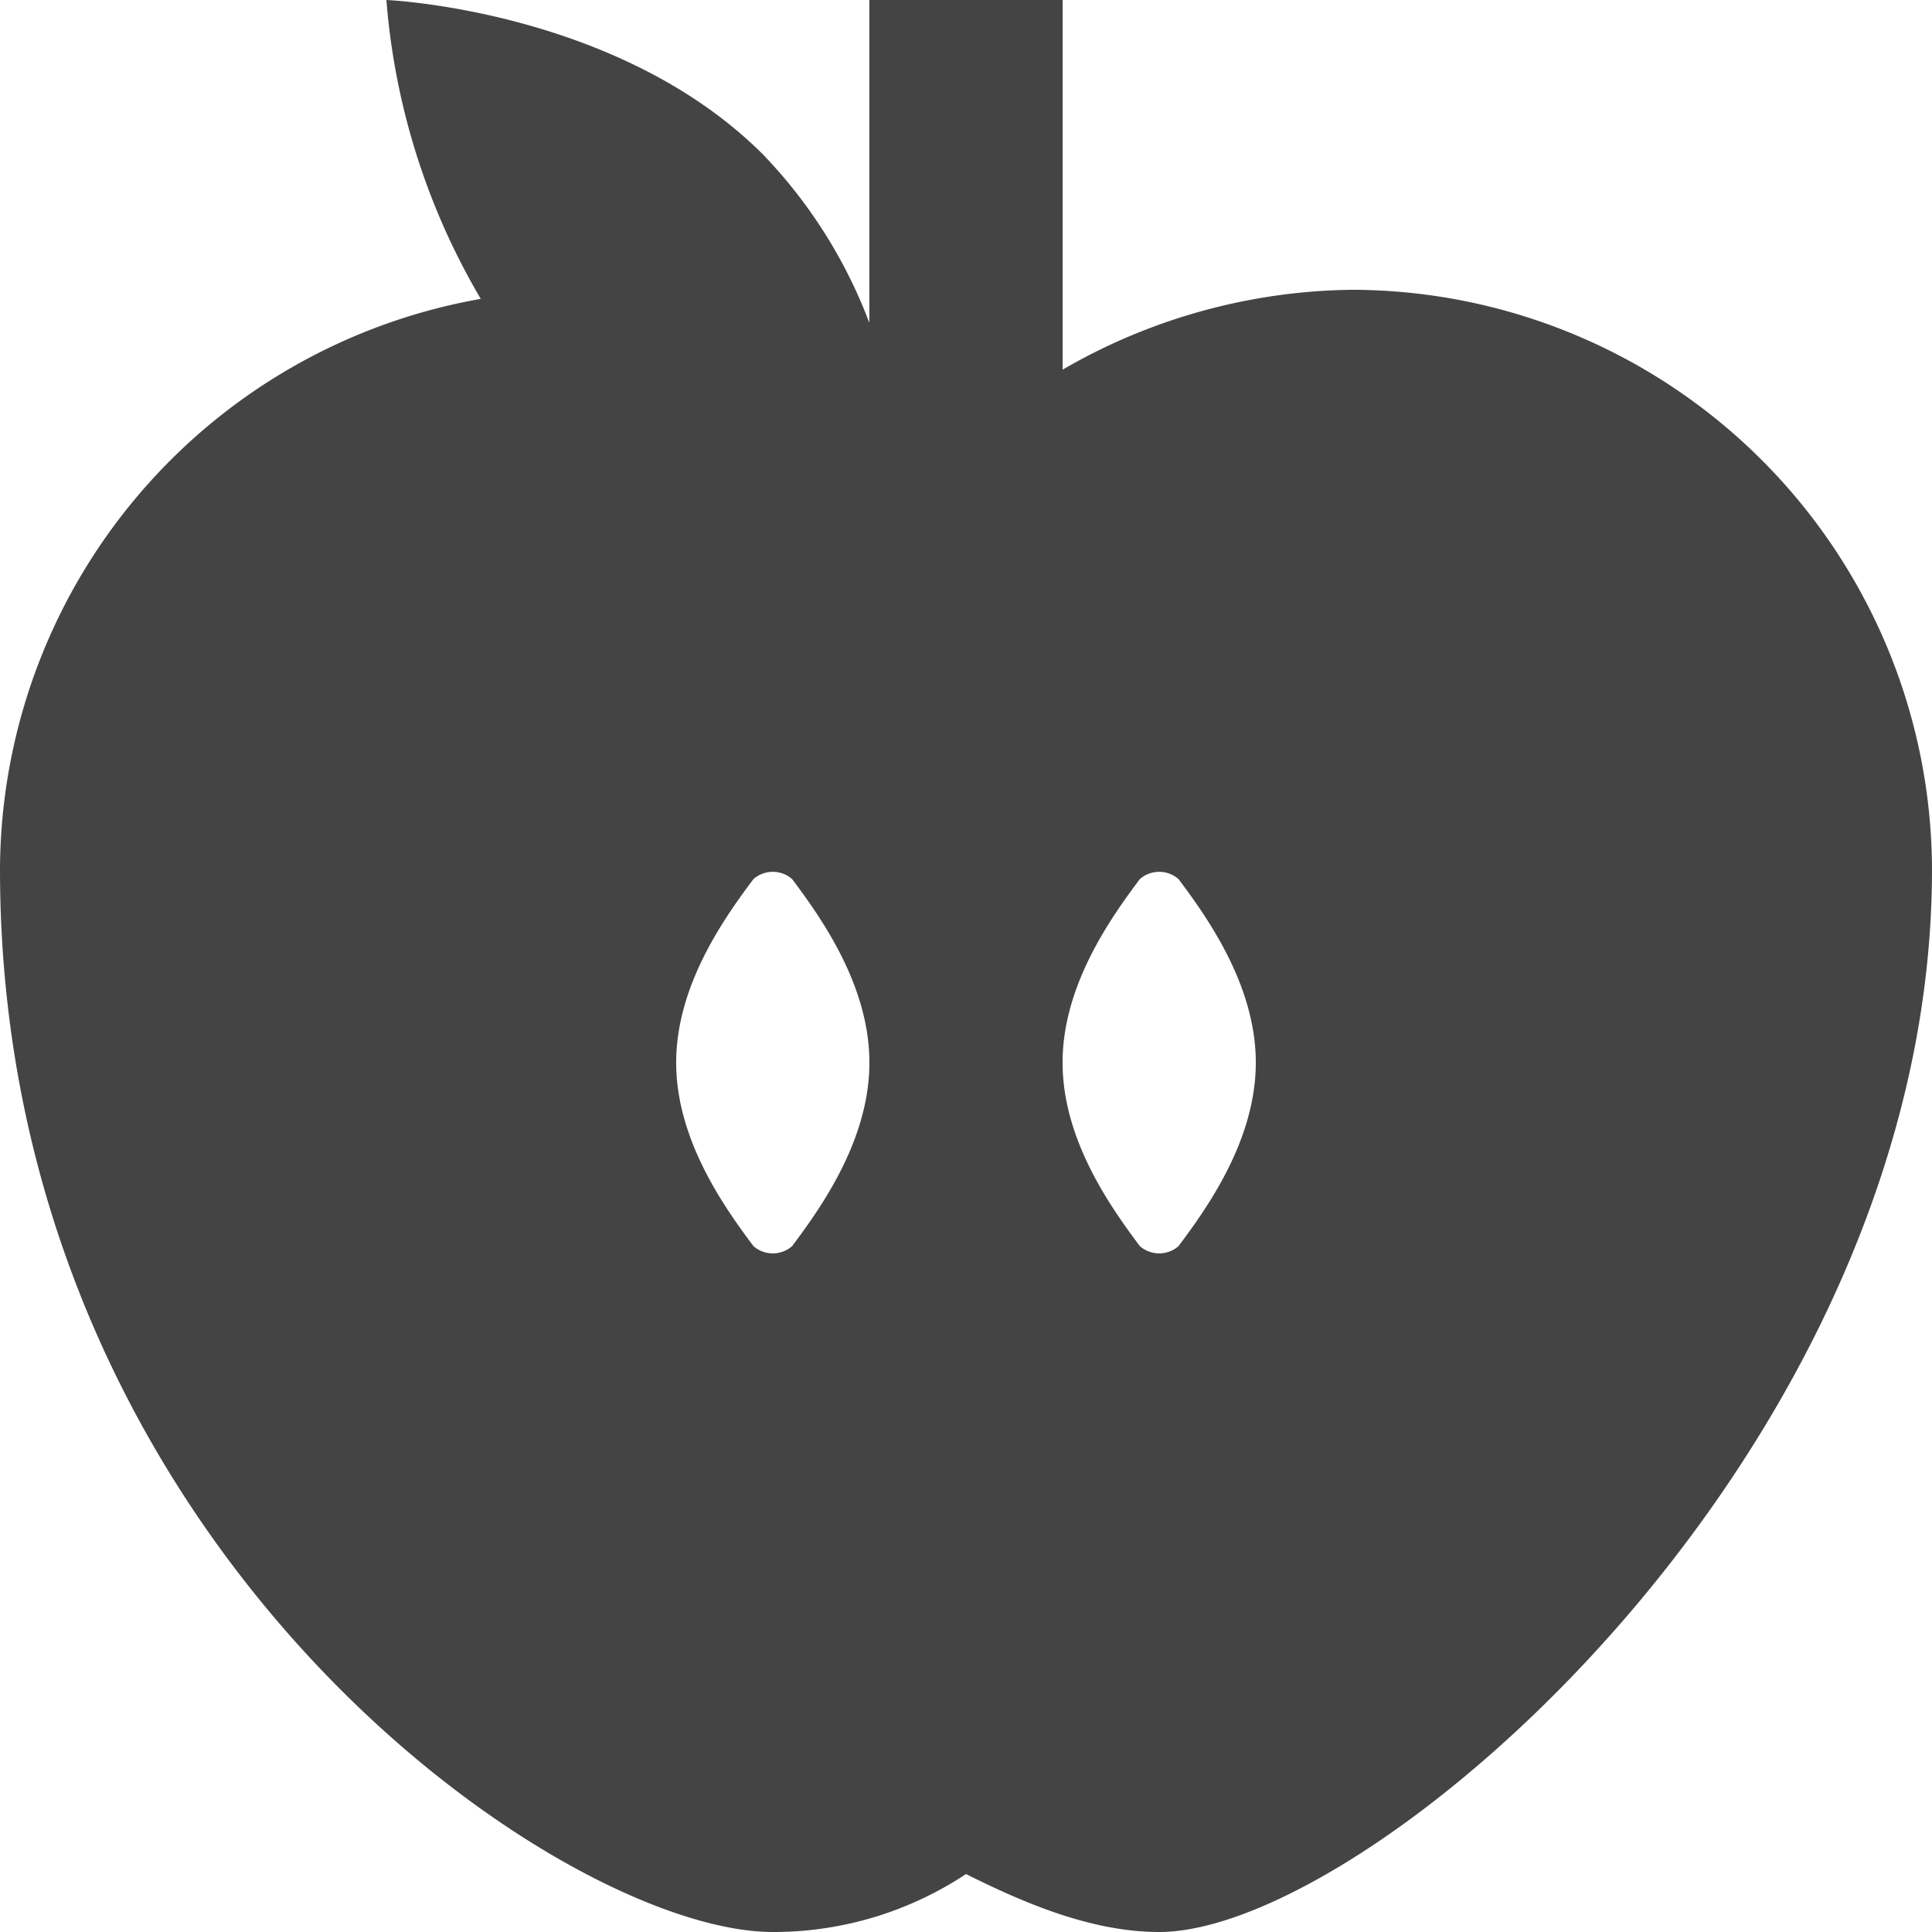 <svg xmlns="http://www.w3.org/2000/svg" width="101.34" height="101.34" viewBox="0 0 101.34 101.34"><path id="apple" d="M72.938,17.2a30.911,30.911,0,0,0-15.2,4.19V2H47.6V18.934a25.915,25.915,0,0,0-5.574-8.827C34.429,2.507,22.268,2,22.268,2a36.5,36.5,0,0,0,4.95,15.677A30.5,30.5,0,0,0,2,47.6C2,83.072,31.389,103.34,42.536,103.34A18.27,18.27,0,0,0,52.67,100.3c3.04,1.52,6.587,3.04,10.134,3.04C73.951,103.34,103.34,78,103.34,47.6A30.491,30.491,0,0,0,72.938,17.2ZM43.549,67.364a1.541,1.541,0,0,1-2.027,0c-1.52-2.027-4.054-5.574-4.054-9.627s2.534-7.6,4.054-9.627a1.541,1.541,0,0,1,2.027,0c1.52,2.027,4.054,5.574,4.054,9.627S45.069,65.337,43.549,67.364Zm20.268,0a1.541,1.541,0,0,1-2.027,0c-1.52-2.027-4.054-5.574-4.054-9.627s2.533-7.6,4.054-9.627a1.541,1.541,0,0,1,2.027,0c1.52,2.027,4.054,5.574,4.054,9.627S65.337,65.337,63.817,67.364Z" transform="translate(-2 -2)" fill="#444"></path></svg>